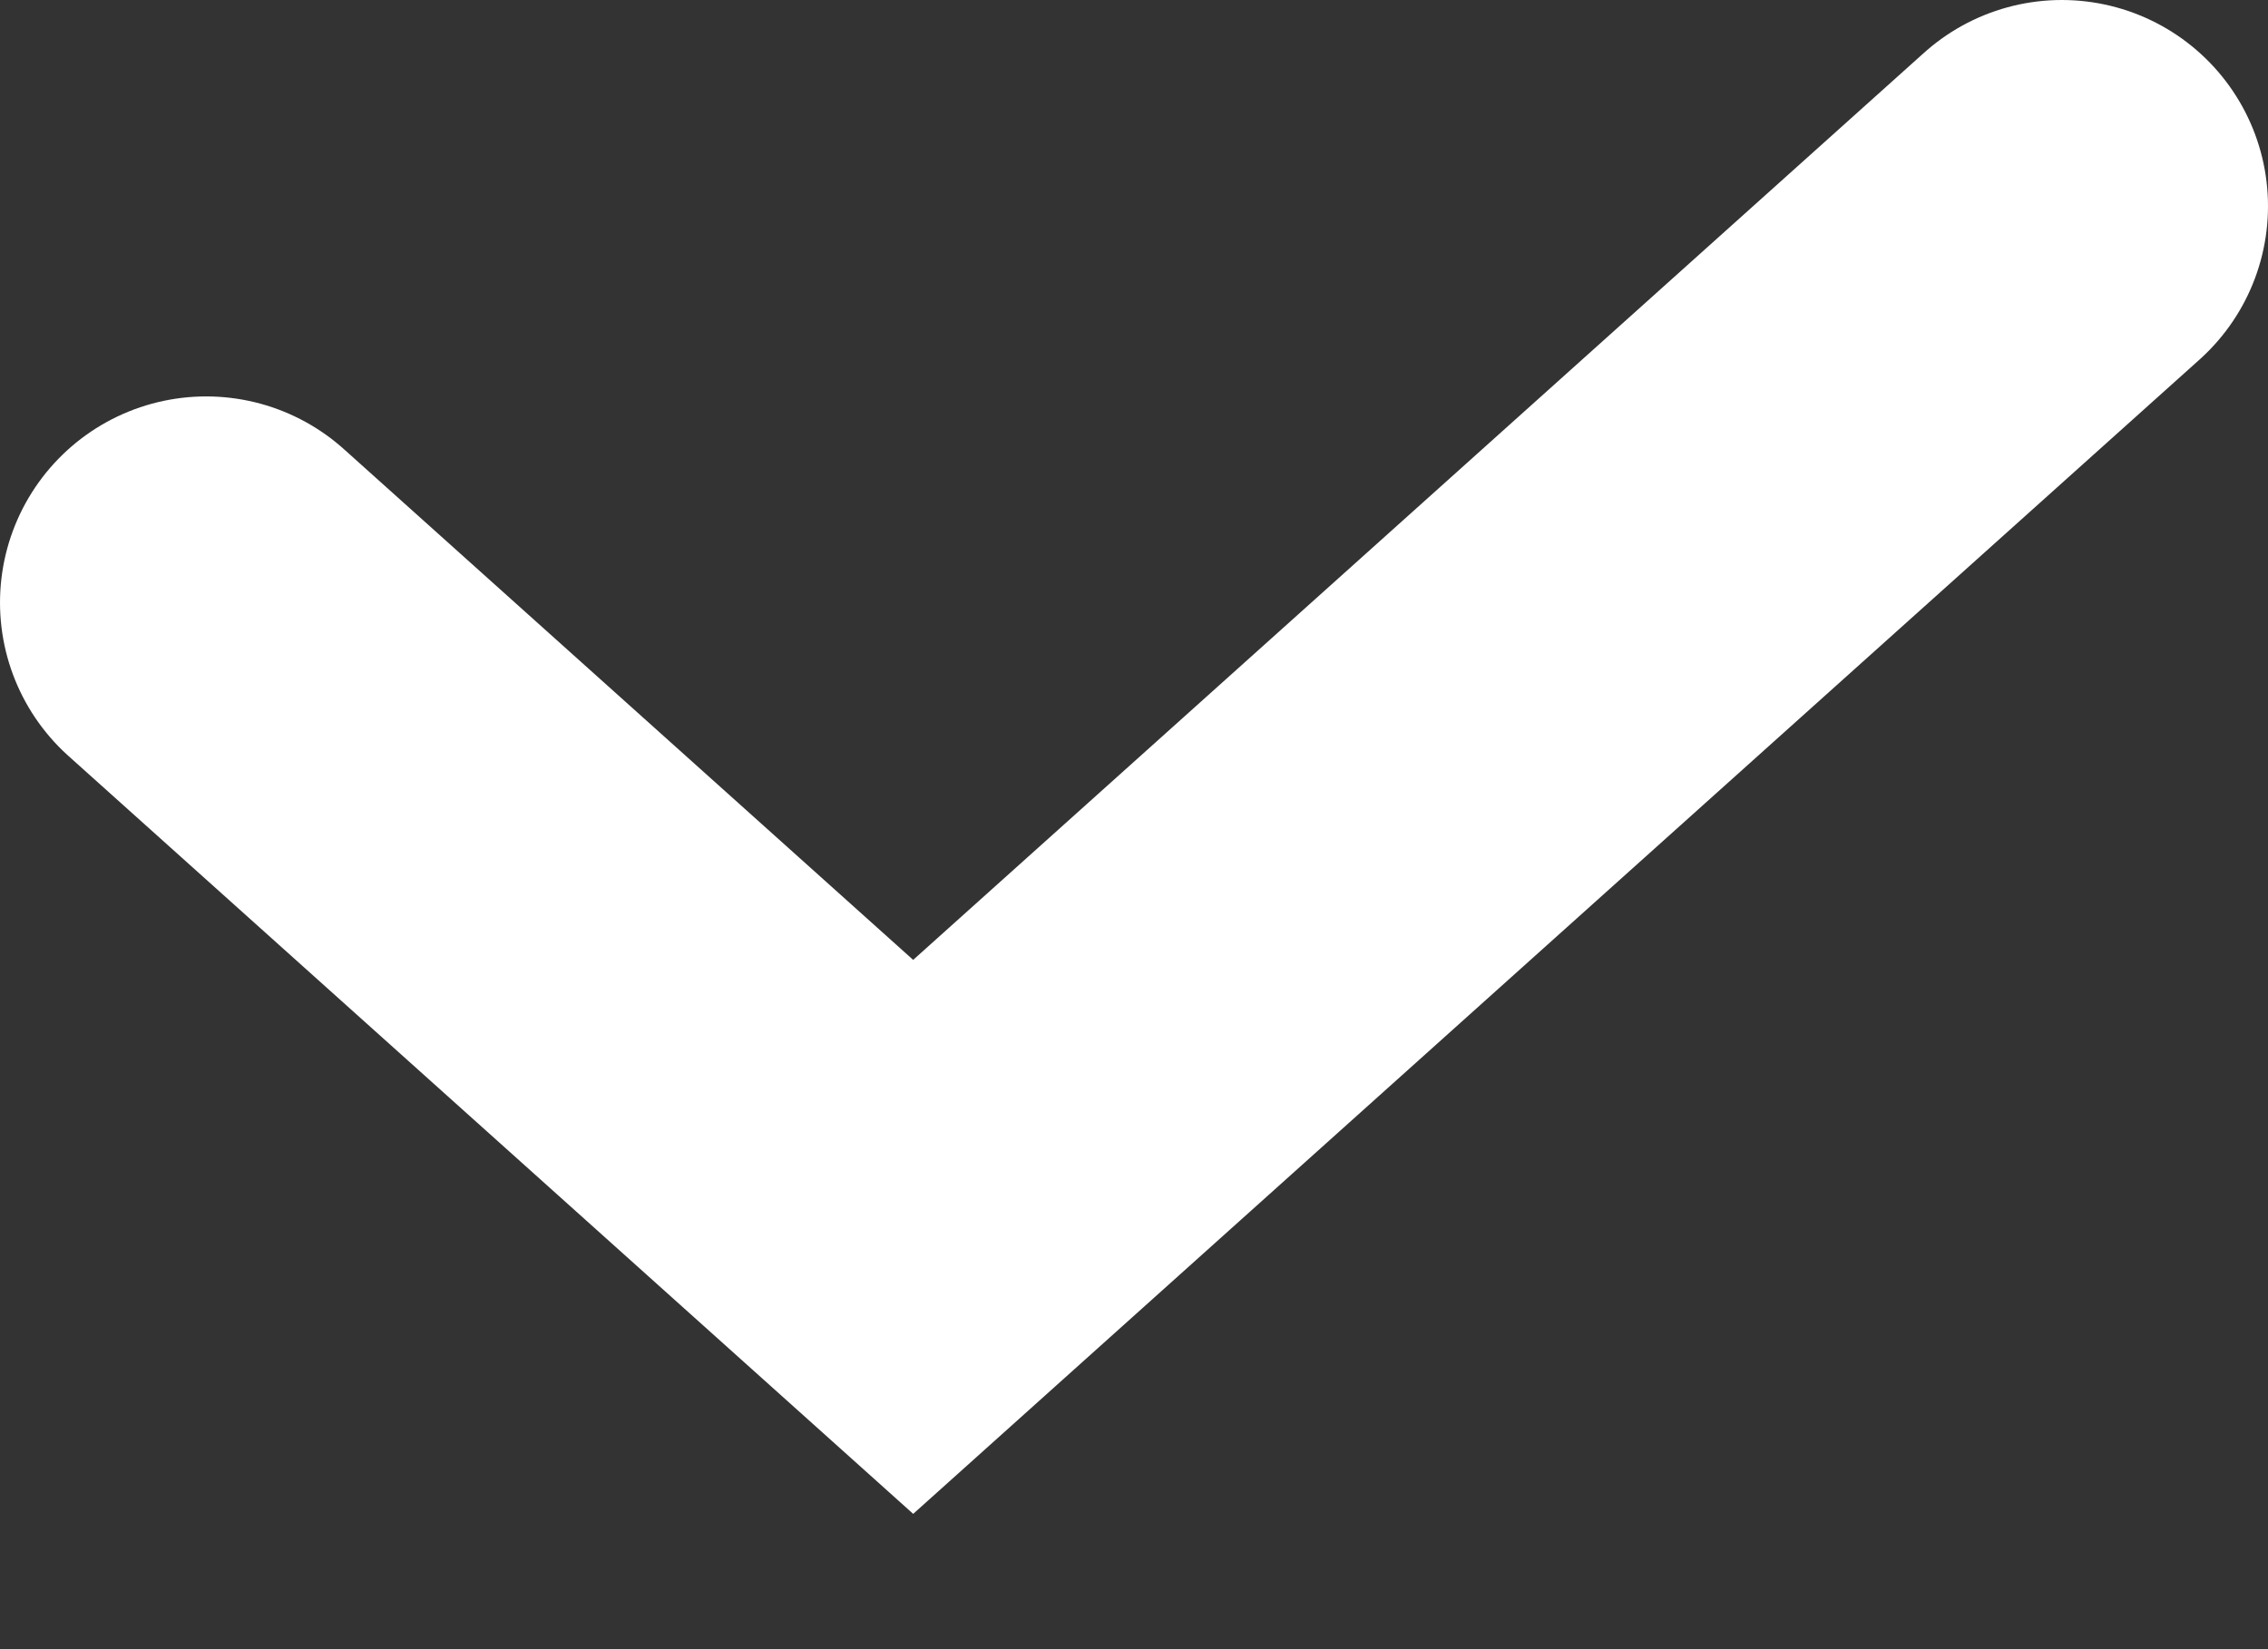 <svg width="11" height="8" viewBox="0 0 11 8" fill="none" xmlns="http://www.w3.org/2000/svg">
<rect x="0" y="0" width="11" height="8" fill="#333333" stroke="none"/>
<path d="M1 2.923L4.429 6L10 1" stroke="white" stroke-width="2" stroke-linecap="round"/>
</svg>
